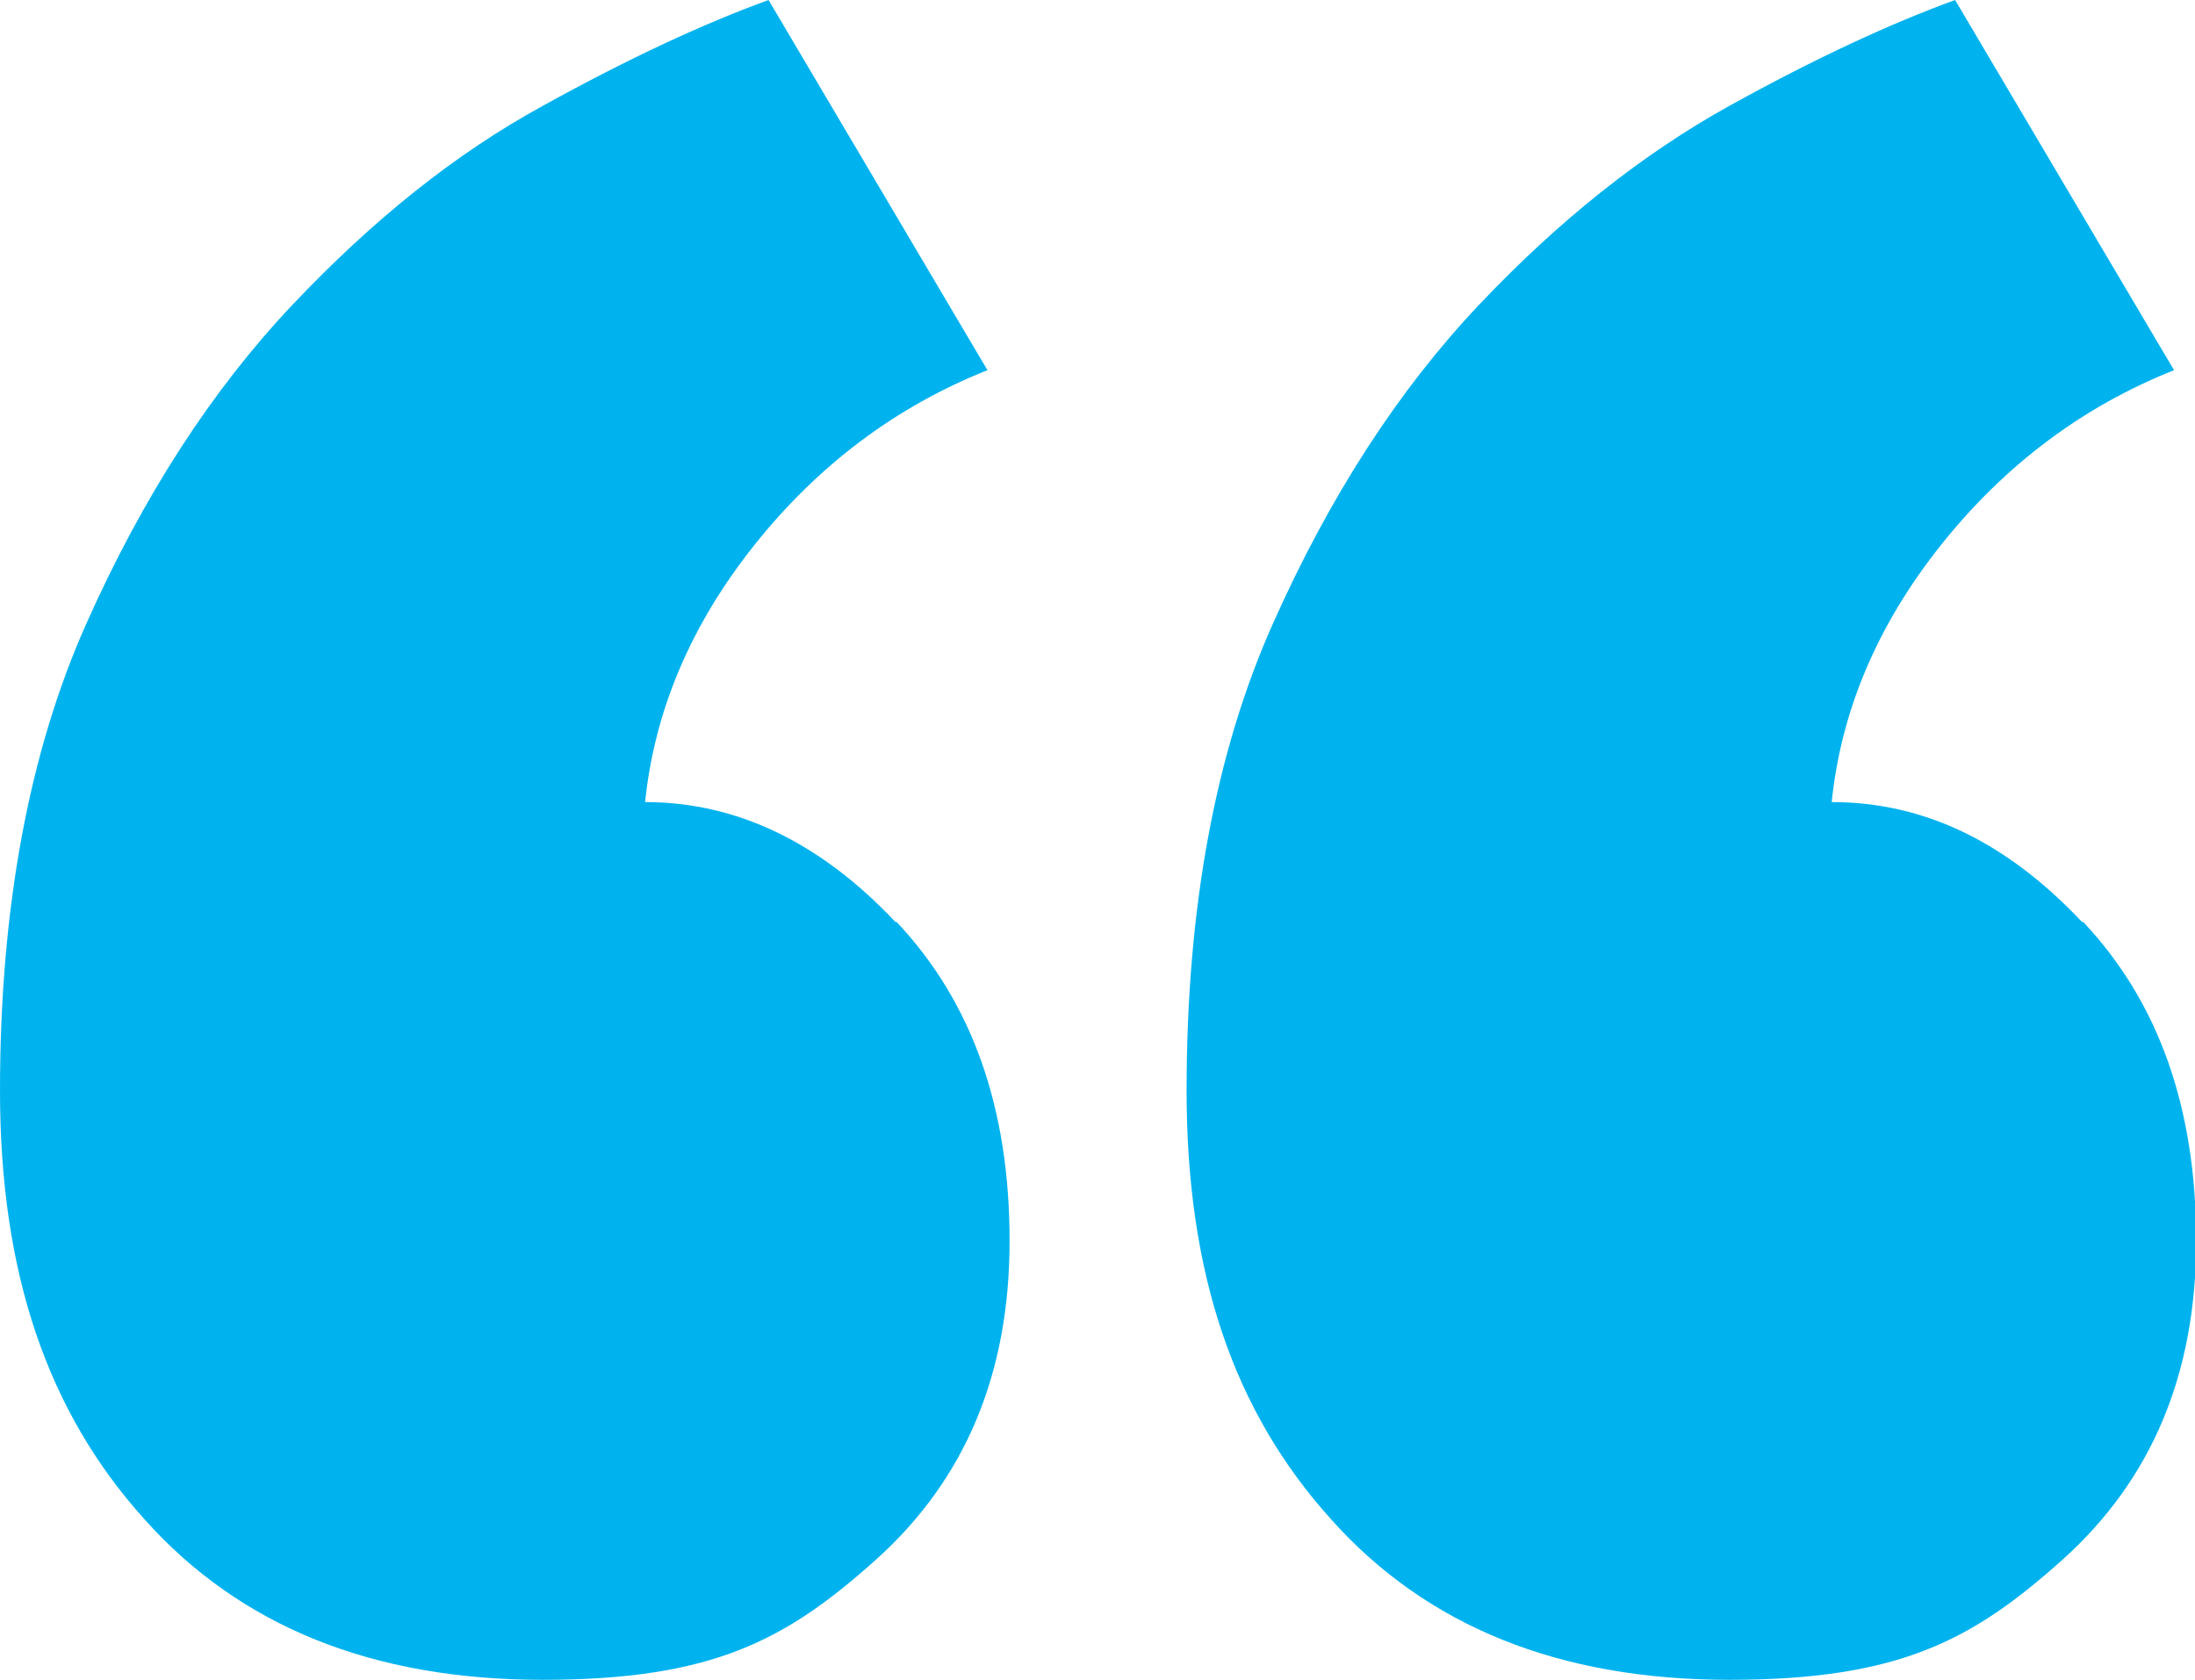 <?xml version="1.0" encoding="UTF-8"?>
<svg xmlns="http://www.w3.org/2000/svg" version="1.1" viewBox="0 0 188.5 144.3">
  <defs>
    <style>
      .cls-1 {
        fill: #00b3ef;
      }
    </style>
  </defs>
  <!-- Generator: Adobe Illustrator 28.6.0, SVG Export Plug-In . SVG Version: 1.2.0 Build 709)  -->
  <g>
    <g id="Layer_1">
      <path class="cls-1" d="M76.9,79.2c-6.5-6.9-13.7-10.3-21.5-10.3.8-7.8,3.9-15.2,9.4-22.1,5.5-6.9,12.2-11.9,20-15L66,0c-5.5,2-12,5-19.4,9.1-7.5,4.1-14.6,9.8-21.5,17.1-6.9,7.3-12.8,16.4-17.7,27.4C2.5,64.6,0,78,0,93.7s4.1,27.6,12.4,36.8c8.2,9.2,19.6,13.8,34.2,13.8s20.9-3.4,28.6-10.3c7.7-6.9,11.5-16,11.5-27.4s-3.2-20.5-9.7-27.4M178.8,79.2c-6.5-6.9-13.6-10.3-21.5-10.3.8-7.8,3.9-15.2,9.4-22.1,5.5-6.9,12.2-11.9,20-15L167.9,0c-5.5,2-12,5-19.4,9.1s-14.6,9.8-21.5,17.1c-6.9,7.3-12.8,16.4-17.7,27.4-4.9,11-7.4,24.3-7.4,40.1s4.1,27.6,12.4,36.8c8.2,9.2,19.6,13.8,34.2,13.8s20.9-3.4,28.6-10.3c7.7-6.9,11.5-16,11.5-27.4s-3.2-20.5-9.7-27.4"/>
    </g>
  </g>
</svg>